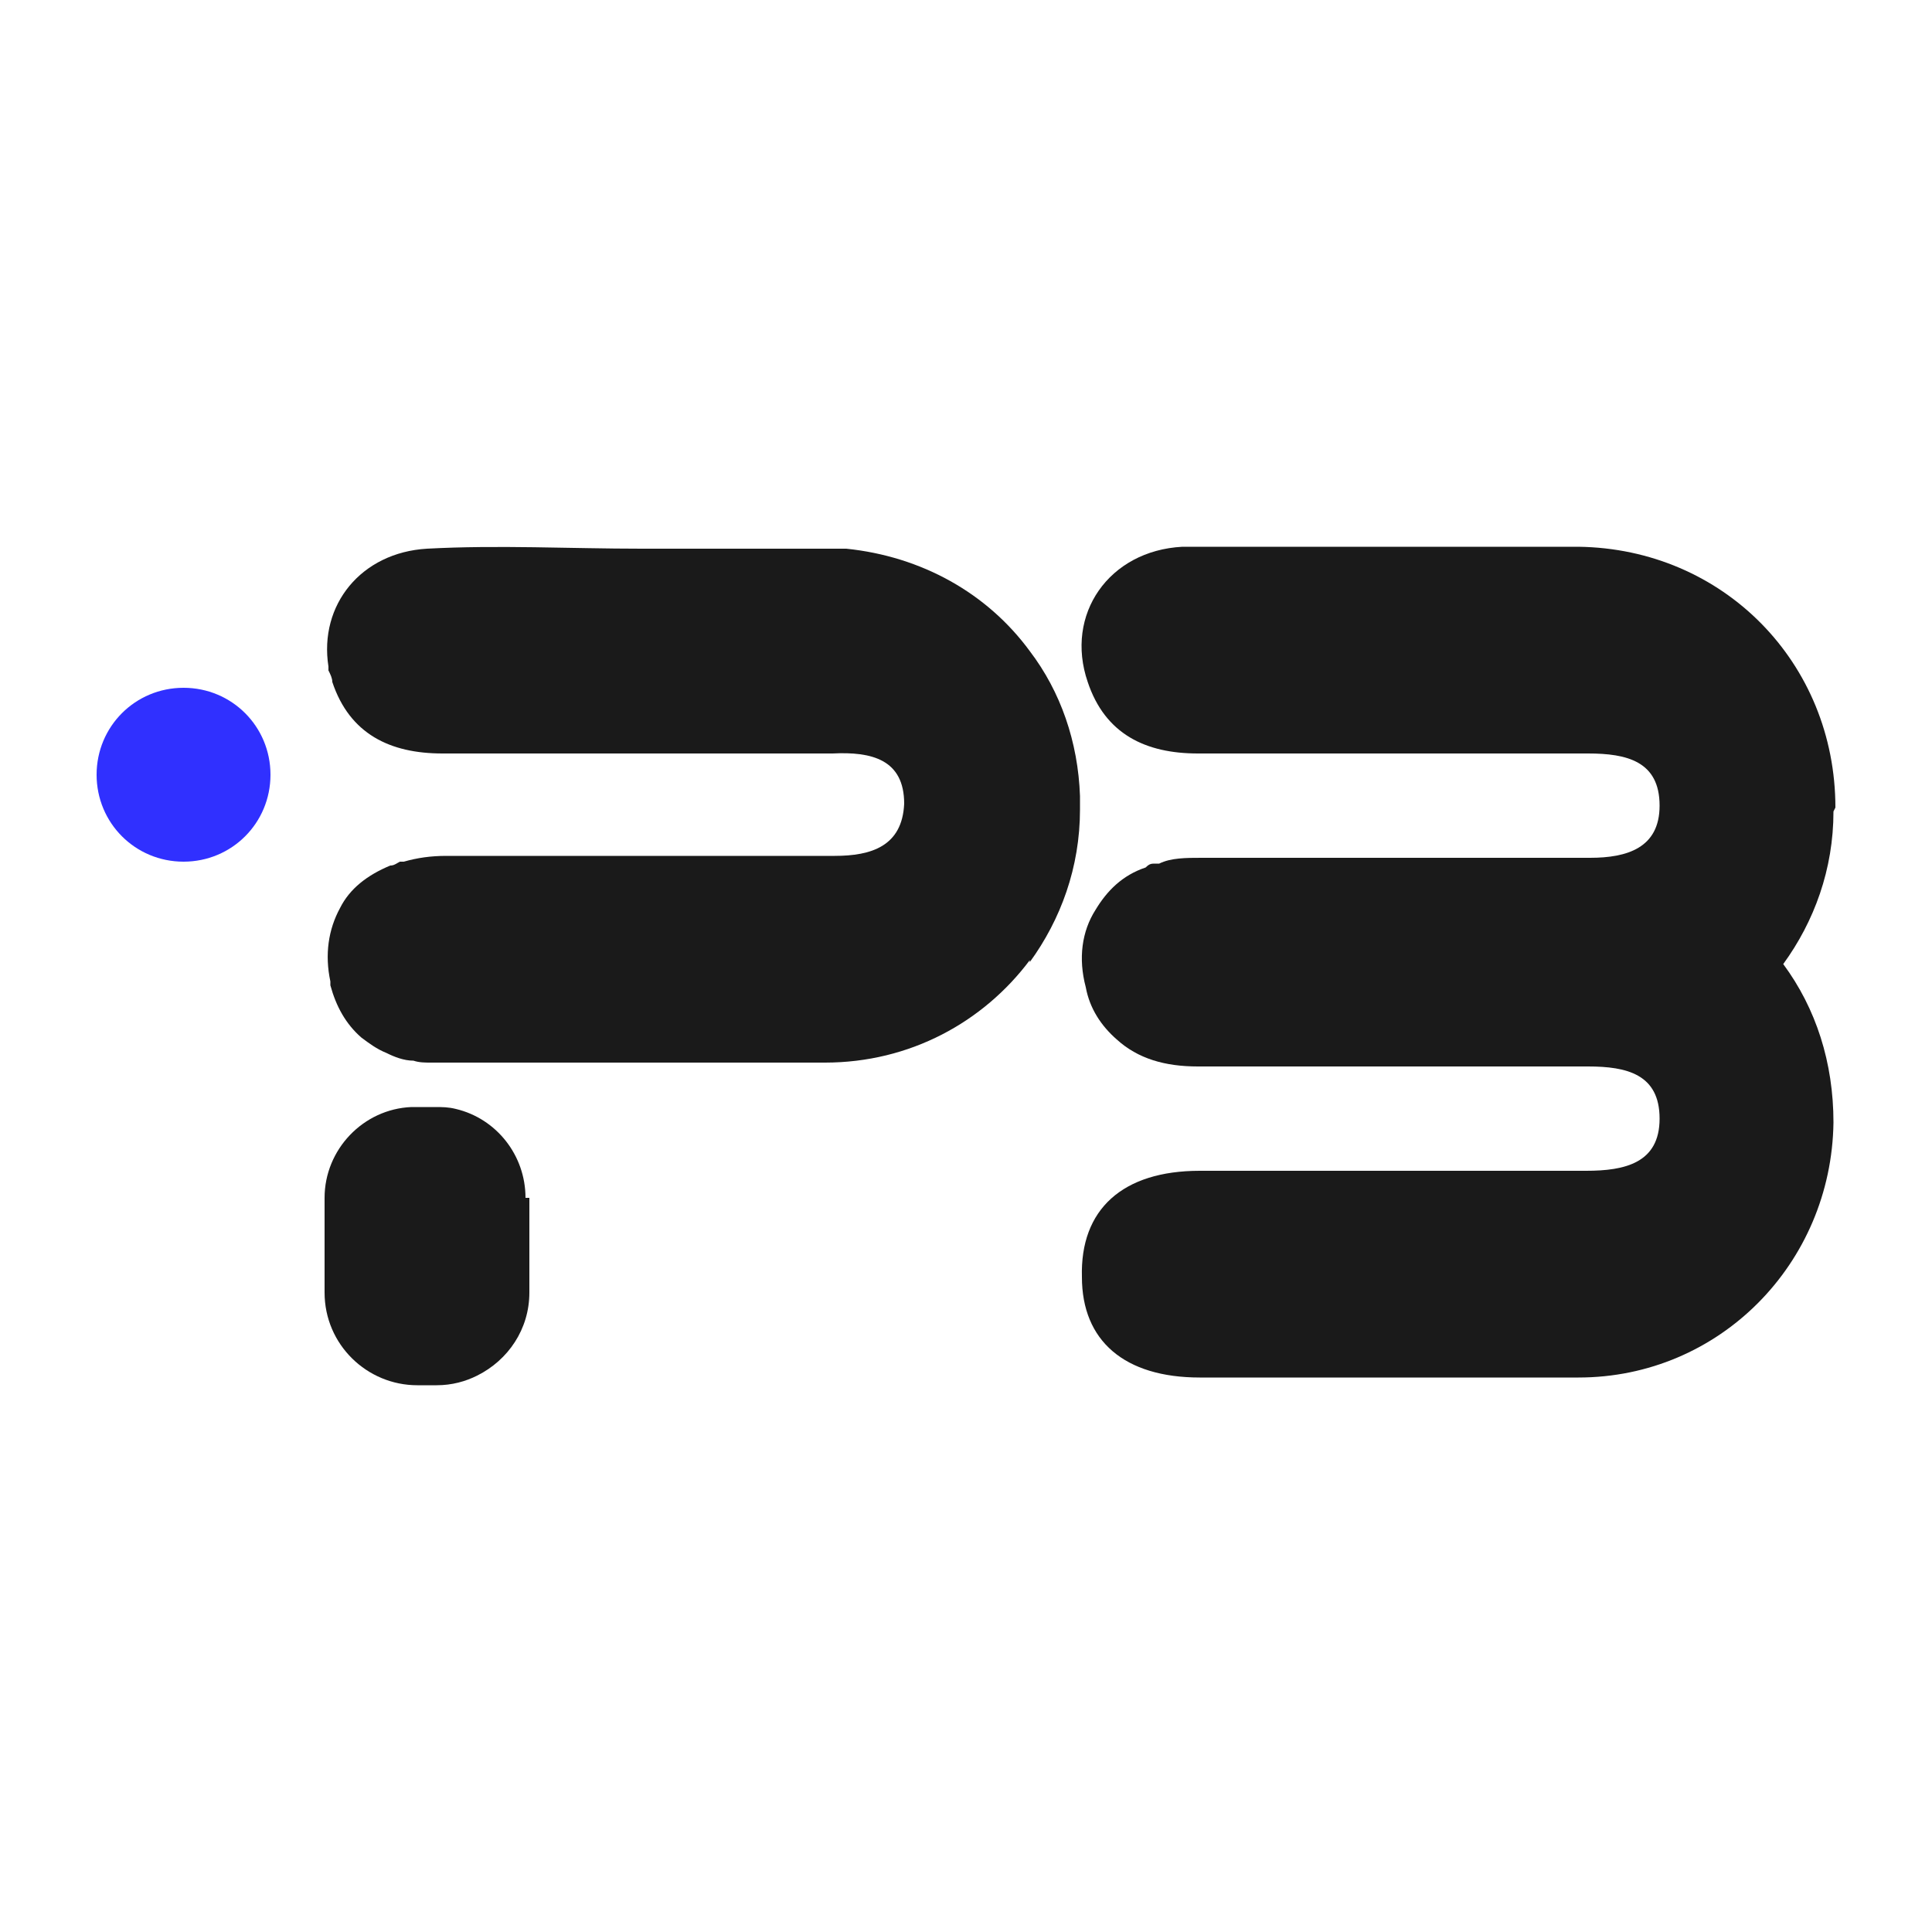 <?xml version="1.0" encoding="UTF-8"?>
<svg id="Layer_1" xmlns="http://www.w3.org/2000/svg" version="1.1" viewBox="0 0 100 100">
  <!-- Generator: Adobe Illustrator 29.7.1, SVG Export Plug-In . SVG Version: 2.1.1 Build 8)  -->
  <defs>
    <style>
      .st0 {
        fill: #3030ff;
      }

      .st1 {
        fill: #1a1a1a;
      }
    </style>
  </defs>
  <path class="st1" d="M53.3,49.7s0,0,0,0c-2.4,3.2-6.2,5.3-10.6,5.3-.8,0-1.6,0-2.5,0h-.2c-5.4,0-10.8,0-16.2,0-.3,0-.6,0-.9,0-.2,0-.4,0-.6,0-.3,0-.6,0-.9-.1-.5,0-1-.2-1.4-.4-.5-.2-.9-.5-1.3-.8-.8-.7-1.3-1.6-1.6-2.7,0,0,0-.1,0-.2-.3-1.4-.1-2.7.5-3.8.5-1,1.4-1.7,2.6-2.2,0,0,0,0,0,0,.2,0,.3-.1.5-.2,0,0,.1,0,.2,0,.7-.2,1.4-.3,2.2-.3,3.9,0,7.9,0,11.8,0,2.6,0,5.1,0,7.7,0,.2,0,.4,0,.6,0,1.9,0,3.5-.5,3.6-2.7,0,0,0,0,0,0,0-2.3-1.7-2.7-3.7-2.6-6.7,0-13.5,0-20.2,0-2.7,0-4.8-1-5.7-3.7,0-.2-.1-.4-.2-.6,0,0,0-.1,0-.2,0,0,0,0,0,0-.5-3.2,1.7-5.9,5.1-6.1,3.7-.2,7.4,0,11.1,0h0c3.1,0,6.3,0,9.4,0,.4,0,.8,0,1.2,0,3.9.4,7.3,2.3,9.5,5.3,1.6,2.1,2.5,4.7,2.6,7.5,0,0,0,.2,0,.3,0,.1,0,.2,0,.4,0,3-1,5.7-2.6,7.9Z"/>
  <path class="st1" d="M95,41.8c0-7.5-5.8-13.4-13.3-13.5-3.1,0-6.3,0-9.4,0h0c-3.7,0-7.4,0-11.1,0-3.8.2-6.1,3.5-4.9,7,.9,2.7,3,3.7,5.7,3.7,6.7,0,13.5,0,20.2,0,2,0,3.7.4,3.7,2.7,0,2.2-1.7,2.7-3.6,2.7-.2,0-.4,0-.6,0-2.6,0-5.1,0-7.7,0-3.9,0-7.9,0-11.8,0-.8,0-1.6,0-2.2.3,0,0-.1,0-.2,0-.2,0-.3,0-.5.2,0,0,0,0,0,0-1.2.4-2,1.2-2.6,2.2-.7,1.1-.9,2.5-.5,4,.2,1.1.8,2,1.6,2.7,1.1,1,2.5,1.4,4.2,1.4,6.7,0,13.5,0,20.2,0,2,0,3.7.4,3.7,2.7,0,2.3-1.8,2.7-3.8,2.7-.7,0-1.4,0-2.1,0-6,0-11.9,0-17.9,0-4,0-6.2,2-6.1,5.5,0,3.3,2.2,5.2,6.1,5.2,6.5,0,13.1,0,19.6,0,7.3,0,13.1-5.9,13.2-13.2,0-3.1-.9-5.9-2.6-8.2,1.6-2.2,2.6-4.9,2.6-7.9"/>
  <path class="st0" d="M14,40.1c0,2.5-2,4.5-4.5,4.5s-4.5-2-4.5-4.5,2-4.5,4.5-4.5,4.5,2,4.5,4.5"/>
  <path class="st1" d="M27.4,62v4.9c0,1.9-1.1,3.5-2.7,4.3-.6.3-1.3.5-2.1.5h-1c-2.6,0-4.8-2.1-4.8-4.8v-4.9c0-2.5,2-4.6,4.5-4.7,0,0,0,0,0,0,0,0,.2,0,.2,0h1c.4,0,.7,0,1.1.1,0,0,0,0,0,0,2.1.5,3.6,2.4,3.6,4.6Z"/>
</svg>